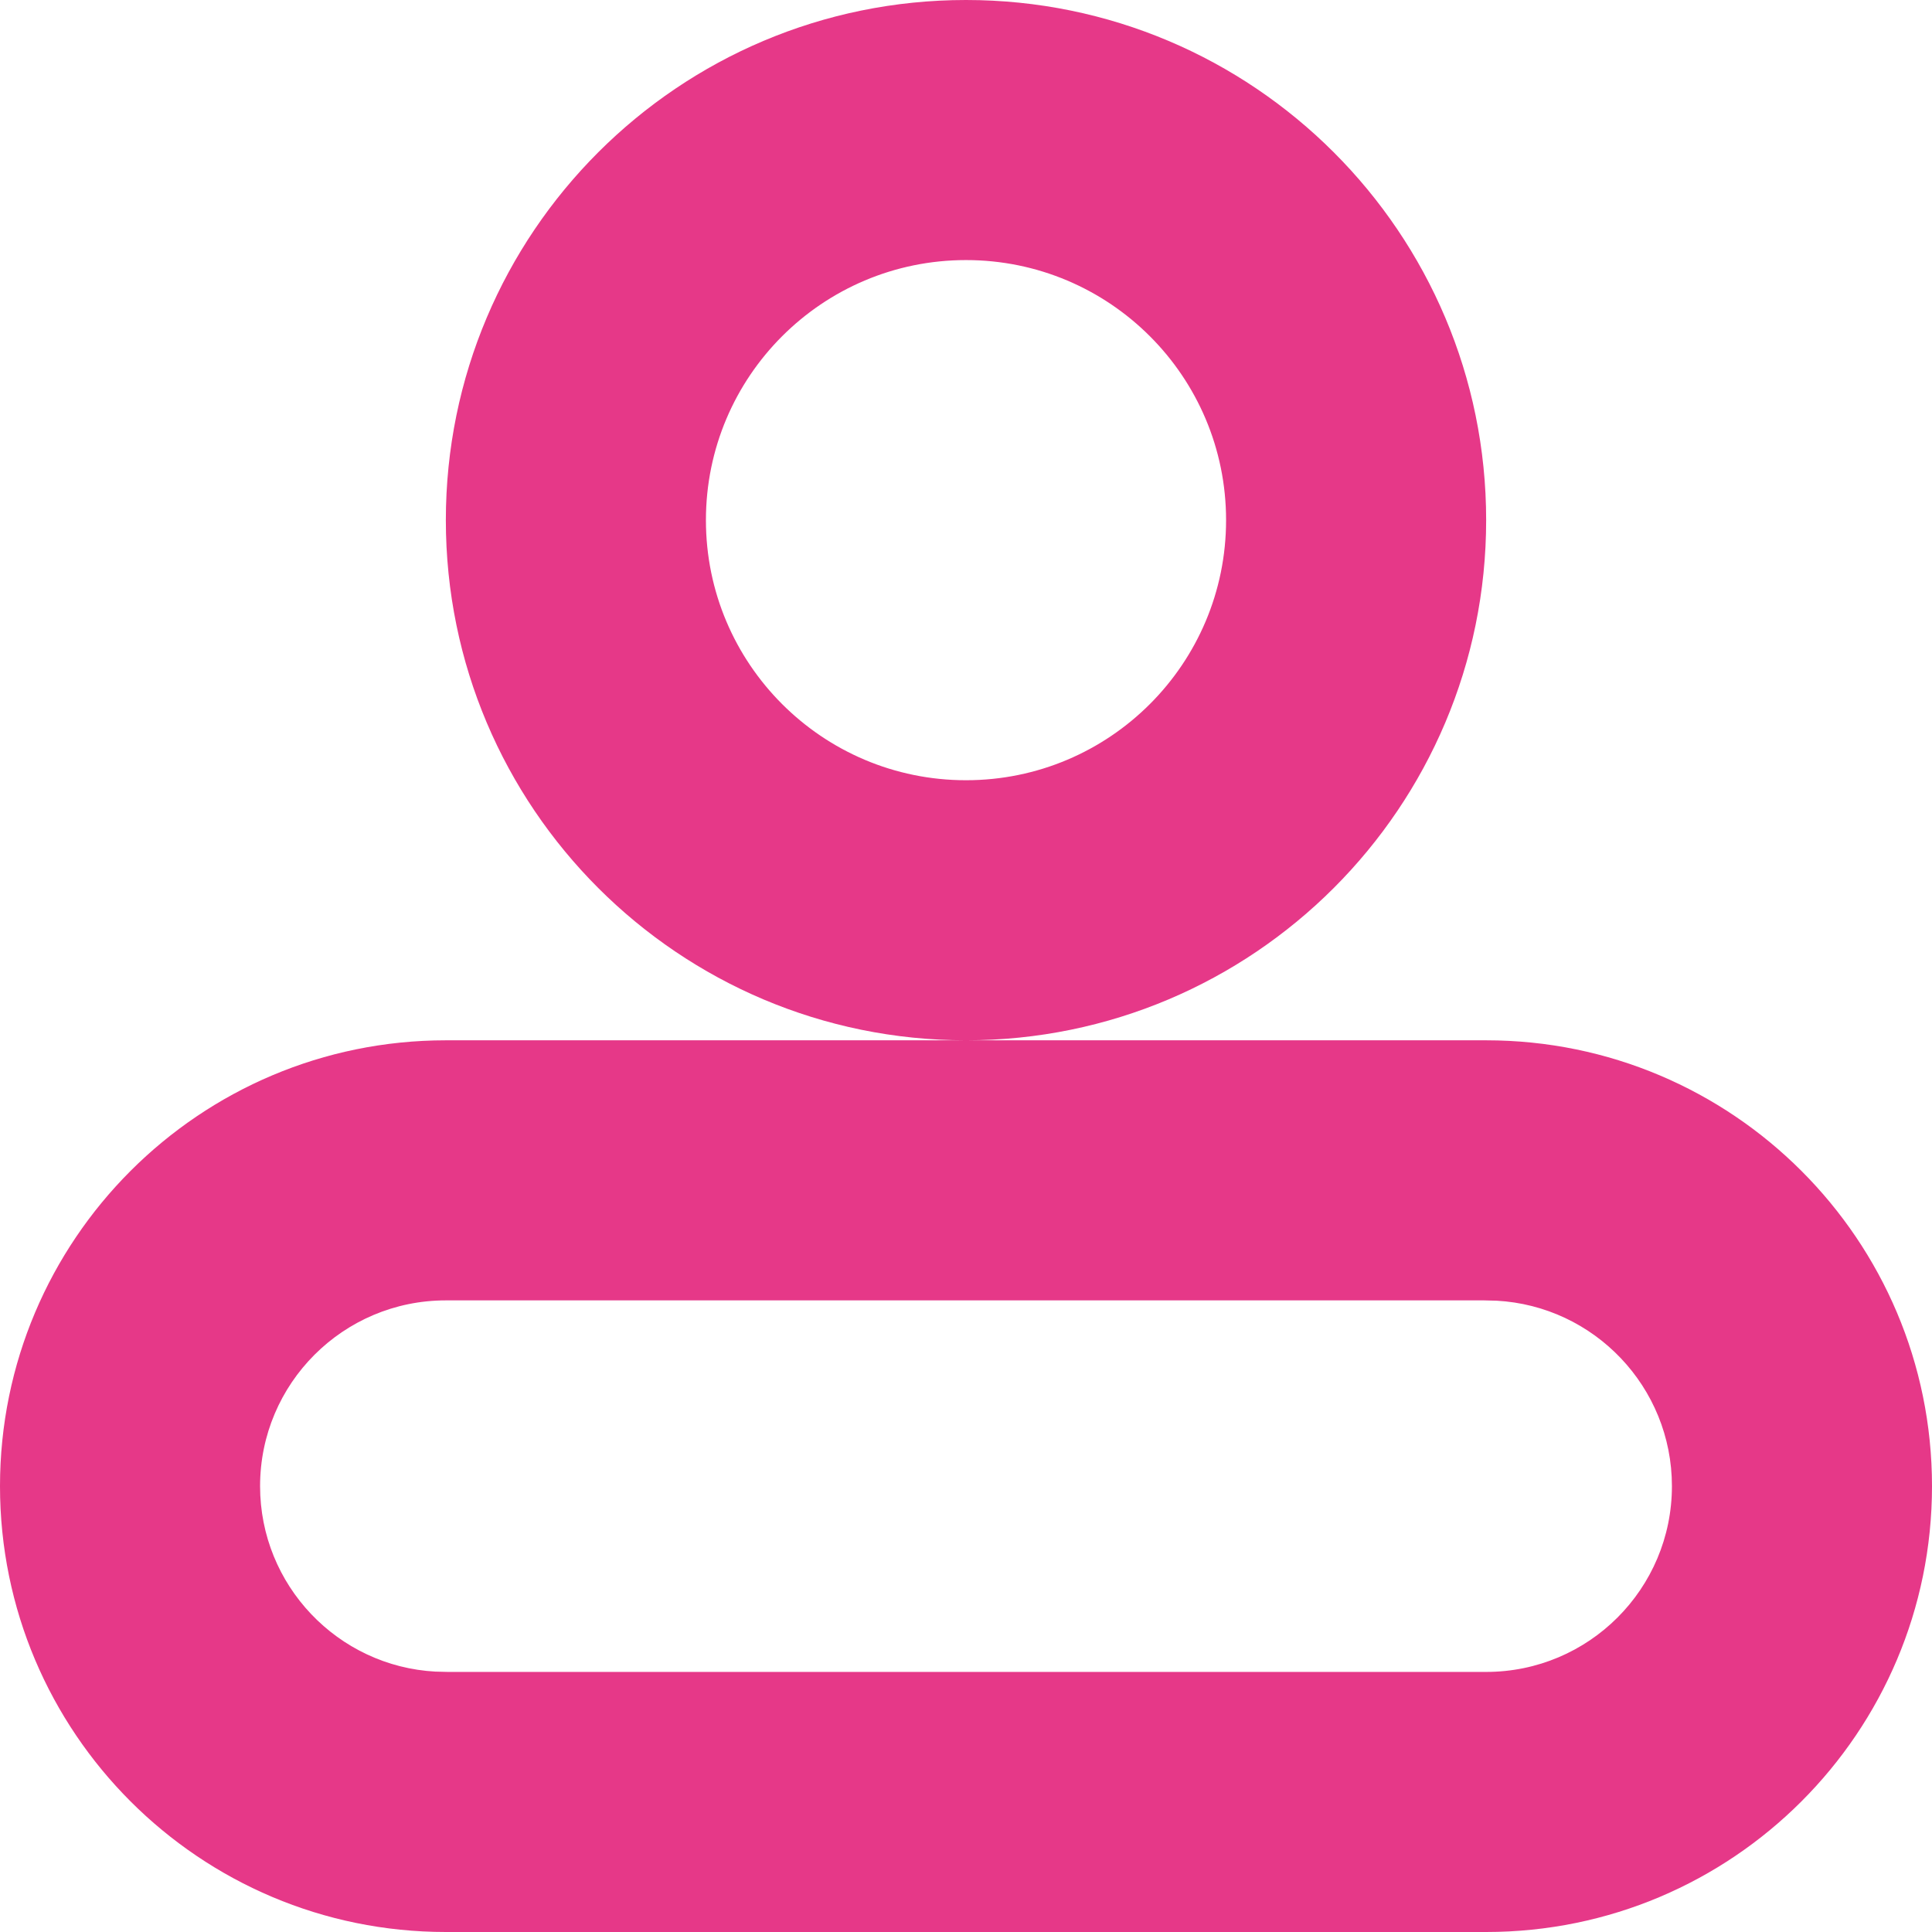 <svg width="26" height="26" viewBox="0 0 26 26" fill="none" xmlns="http://www.w3.org/2000/svg">
<path fill-rule="evenodd" clip-rule="evenodd" d="M13 1C16.314 1 19 3.686 19 7C19 10.314 16.314 13 13 13C9.686 13 7 10.314 7 7C7 3.686 9.686 1 13 1ZM13 2.5C10.515 2.5 8.5 4.515 8.5 7C8.5 9.485 10.515 11.5 13 11.5C15.485 11.5 17.5 9.485 17.5 7C17.5 4.515 15.485 2.5 13 2.5ZM20 15C22.761 15 25 17.239 25 20C25 22.761 22.761 25 20 25H6C3.239 25 1 22.761 1 20C1 17.239 3.239 15 6 15H20ZM20.192 16.505L20 16.5H6C4.067 16.5 2.5 18.067 2.5 20C2.5 21.869 3.964 23.395 5.808 23.495L6 23.5H20C21.933 23.5 23.5 21.933 23.5 20C23.5 18.131 22.036 16.605 20.192 16.505Z" fill="#E63888"/>
<path d="M20 16.5L20.027 15.5L20.014 15.5H20V16.5ZM20.192 16.505L20.246 15.507L20.233 15.506L20.219 15.505L20.192 16.505ZM5.808 23.495L5.754 24.493L5.767 24.494L5.781 24.494L5.808 23.495ZM6 23.5L5.973 24.5L5.987 24.5H6V23.5ZM20 7C20 3.134 16.866 0 13 0V2C15.761 2 18 4.239 18 7H20ZM13 14C16.866 14 20 10.866 20 7H18C18 9.761 15.761 12 13 12V14ZM6 7C6 10.866 9.134 14 13 14V12C10.239 12 8 9.761 8 7H6ZM13 0C9.134 0 6 3.134 6 7H8C8 4.239 10.239 2 13 2V0ZM9.5 7C9.5 5.067 11.067 3.5 13 3.5V1.5C9.962 1.5 7.5 3.962 7.5 7H9.5ZM13 10.5C11.067 10.5 9.5 8.933 9.5 7H7.5C7.5 10.038 9.962 12.5 13 12.5V10.5ZM16.5 7C16.5 8.933 14.933 10.5 13 10.5V12.5C16.038 12.5 18.5 10.038 18.5 7H16.5ZM13 3.5C14.933 3.5 16.5 5.067 16.5 7H18.5C18.5 3.962 16.038 1.5 13 1.5V3.5ZM26 20C26 16.686 23.314 14 20 14V16C22.209 16 24 17.791 24 20H26ZM20 26C23.314 26 26 23.314 26 20H24C24 22.209 22.209 24 20 24V26ZM6 26H20V24H6V26ZM0 20C0 23.314 2.686 26 6 26V24C3.791 24 2 22.209 2 20H0ZM6 14C2.686 14 0 16.686 0 20H2C2 17.791 3.791 16 6 16V14ZM20 14H6V16H20V14ZM19.973 17.5L20.165 17.505L20.219 15.505L20.027 15.5L19.973 17.5ZM6 17.5H20V15.5H6V17.5ZM3.5 20C3.5 18.619 4.619 17.5 6 17.5V15.5C3.515 15.5 1.5 17.515 1.5 20H3.5ZM5.862 22.496C4.546 22.425 3.5 21.334 3.5 20H1.5C1.5 22.403 3.383 24.365 5.754 24.493L5.862 22.496ZM6.027 22.5L5.835 22.495L5.781 24.494L5.973 24.5L6.027 22.5ZM20 22.5H6V24.5H20V22.5ZM22.5 20C22.5 21.381 21.381 22.5 20 22.5V24.5C22.485 24.5 24.5 22.485 24.5 20H22.5ZM20.138 17.504C21.454 17.575 22.5 18.666 22.5 20H24.5C24.5 17.597 22.617 15.635 20.246 15.507L20.138 17.504Z" fill="#E63888"/>
</svg>
